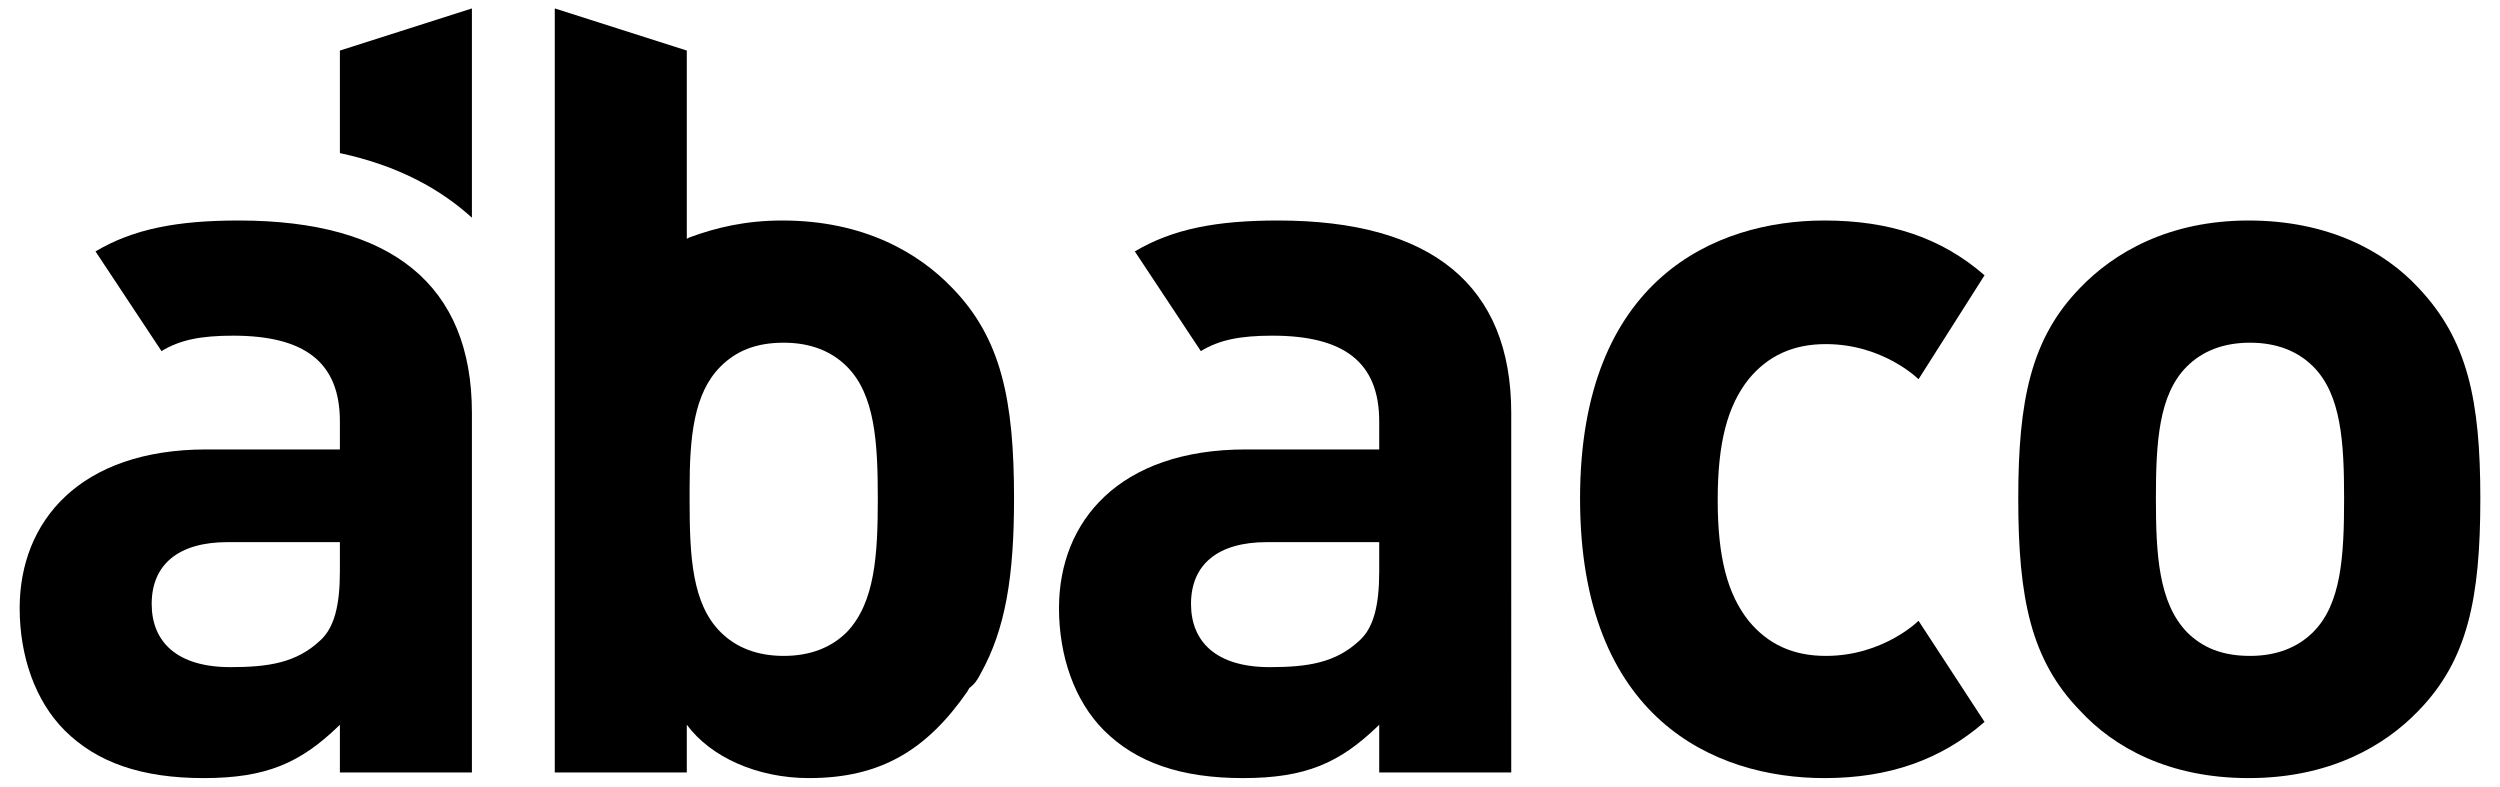 <?xml version="1.0" encoding="utf-8"?>
<!-- Generator: Adobe Illustrator 24.2.3, SVG Export Plug-In . SVG Version: 6.00 Build 0)  -->
<svg version="1.1" id="Capa_1" xmlns="http://www.w3.org/2000/svg" xmlns:xlink="http://www.w3.org/1999/xlink" x="0px" y="0px"
	 viewBox="0 0 178 56" style="enable-background:new 0 0 178 56;" xml:space="preserve">
<g>
	<path d="M172.2,50.6c-2.4,2.5-6.3,4.8-12.1,4.8c-5.7,0-9.6-2.2-12-4.8c-3.5-3.6-4.4-8-4.4-15.1c0-7,0.9-11.4,4.4-15
		c2.4-2.5,6.3-4.8,12-4.8c5.7,0,9.7,2.2,12.1,4.8c3.5,3.7,4.4,8,4.4,15C176.6,42.6,175.7,47,172.2,50.6 M164.7,26.1
		c-1.1-1.1-2.6-1.7-4.5-1.7c-1.9,0-3.4,0.6-4.5,1.7c-2,2-2.2,5.4-2.2,9.4c0,4,0.2,7.4,2.2,9.5c1.1,1.1,2.5,1.7,4.5,1.7
		c1.9,0,3.4-0.6,4.5-1.7c2-2,2.2-5.4,2.2-9.5C166.9,31.5,166.7,28.1,164.7,26.1"/>
	<path d="M141.3,19.6c-3.1-2.7-6.8-3.9-11.4-3.9c-7.7,0-17.4,4.1-17.4,19.8c0,15.7,9.6,19.9,17.4,19.9c4.6,0,8.3-1.3,11.4-4
		l-4.7-7.2c0,0-2.5,2.5-6.6,2.5c-2.3,0-4.1-0.8-5.5-2.5c-1.5-1.9-2.2-4.5-2.2-8.6c0-4.1,0.7-6.7,2.2-8.6c1.4-1.7,3.2-2.5,5.5-2.5
		c4.1,0,6.6,2.5,6.6,2.5L141.3,19.6z"/>
	<path d="M69.8,48L69.8,48c1.8-3.2,2.4-7,2.4-12.5c0-7-0.9-11.4-4.4-15c-2.4-2.5-6.3-4.8-12.1-4.8c-2.6,0-4.7,0.5-6.6,1.2L48.9,17
		l0-13.4l-9.4-3V55h9.4l0-3.4h0c1.7,2.3,5,3.8,8.7,3.8c5.1,0,8.4-2,11.3-6.2c0-0.1,0.1-0.1,0.1-0.2C69.4,48.7,69.6,48.4,69.8,48
		 M51.3,26.1c1.1-1.1,2.5-1.7,4.5-1.7c1.9,0,3.4,0.6,4.5,1.7c2,2,2.2,5.4,2.2,9.4c0,4-0.2,7.4-2.2,9.5c-1.1,1.1-2.6,1.7-4.5,1.7
		c-1.9,0-3.4-0.6-4.5-1.7c-2-2-2.2-5.3-2.2-9.3l0-0.9C49.1,31.1,49.4,28,51.3,26.1"/>
	<path d="M17,15.7c-4.4,0-7.5,0.6-10.2,2.2l4.7,7.1c1.3-0.8,2.8-1.1,5.1-1.1c5.1,0,7.6,1.9,7.6,6.1V32h-9.5c-9,0-13.3,5.1-13.3,11.3
		c0,3.4,1.1,6.6,3.2,8.7c2.3,2.3,5.5,3.4,9.9,3.4c4.5,0,6.9-1.1,9.6-3.7l0.1-0.1V55h9.4V29.4C33.6,20.3,27.9,15.7,17,15.7
		 M24.2,40.7c0,2.4-0.4,4-1.4,4.9c-1.7,1.6-3.7,1.9-6.4,1.9c-3.8,0-5.6-1.8-5.6-4.5c0-2.8,1.9-4.4,5.4-4.4h8V40.7z"/>
	<path d="M91,15.7c-4.4,0-7.5,0.6-10.2,2.2l4.7,7.1c1.3-0.8,2.8-1.1,5.1-1.1c5.1,0,7.6,1.9,7.6,6.1V32h-9.5c-9,0-13.3,5.1-13.3,11.3
		c0,3.4,1.1,6.6,3.2,8.7c2.3,2.3,5.5,3.4,9.9,3.4c4.5,0,6.9-1.1,9.6-3.7l0.1-0.1V55h9.4V29.4C107.6,20.3,101.9,15.7,91,15.7
		 M98.2,40.7c0,2.4-0.4,4-1.4,4.9c-1.7,1.6-3.7,1.9-6.4,1.9c-3.8,0-5.6-1.8-5.6-4.5c0-2.8,1.9-4.4,5.4-4.4h8V40.7z"/>
	<path d="M33.6,0.6l-9.4,3v7.3c4.2,0.9,7.2,2.6,9.4,4.6V0.6z"/>
</g>
</svg>
